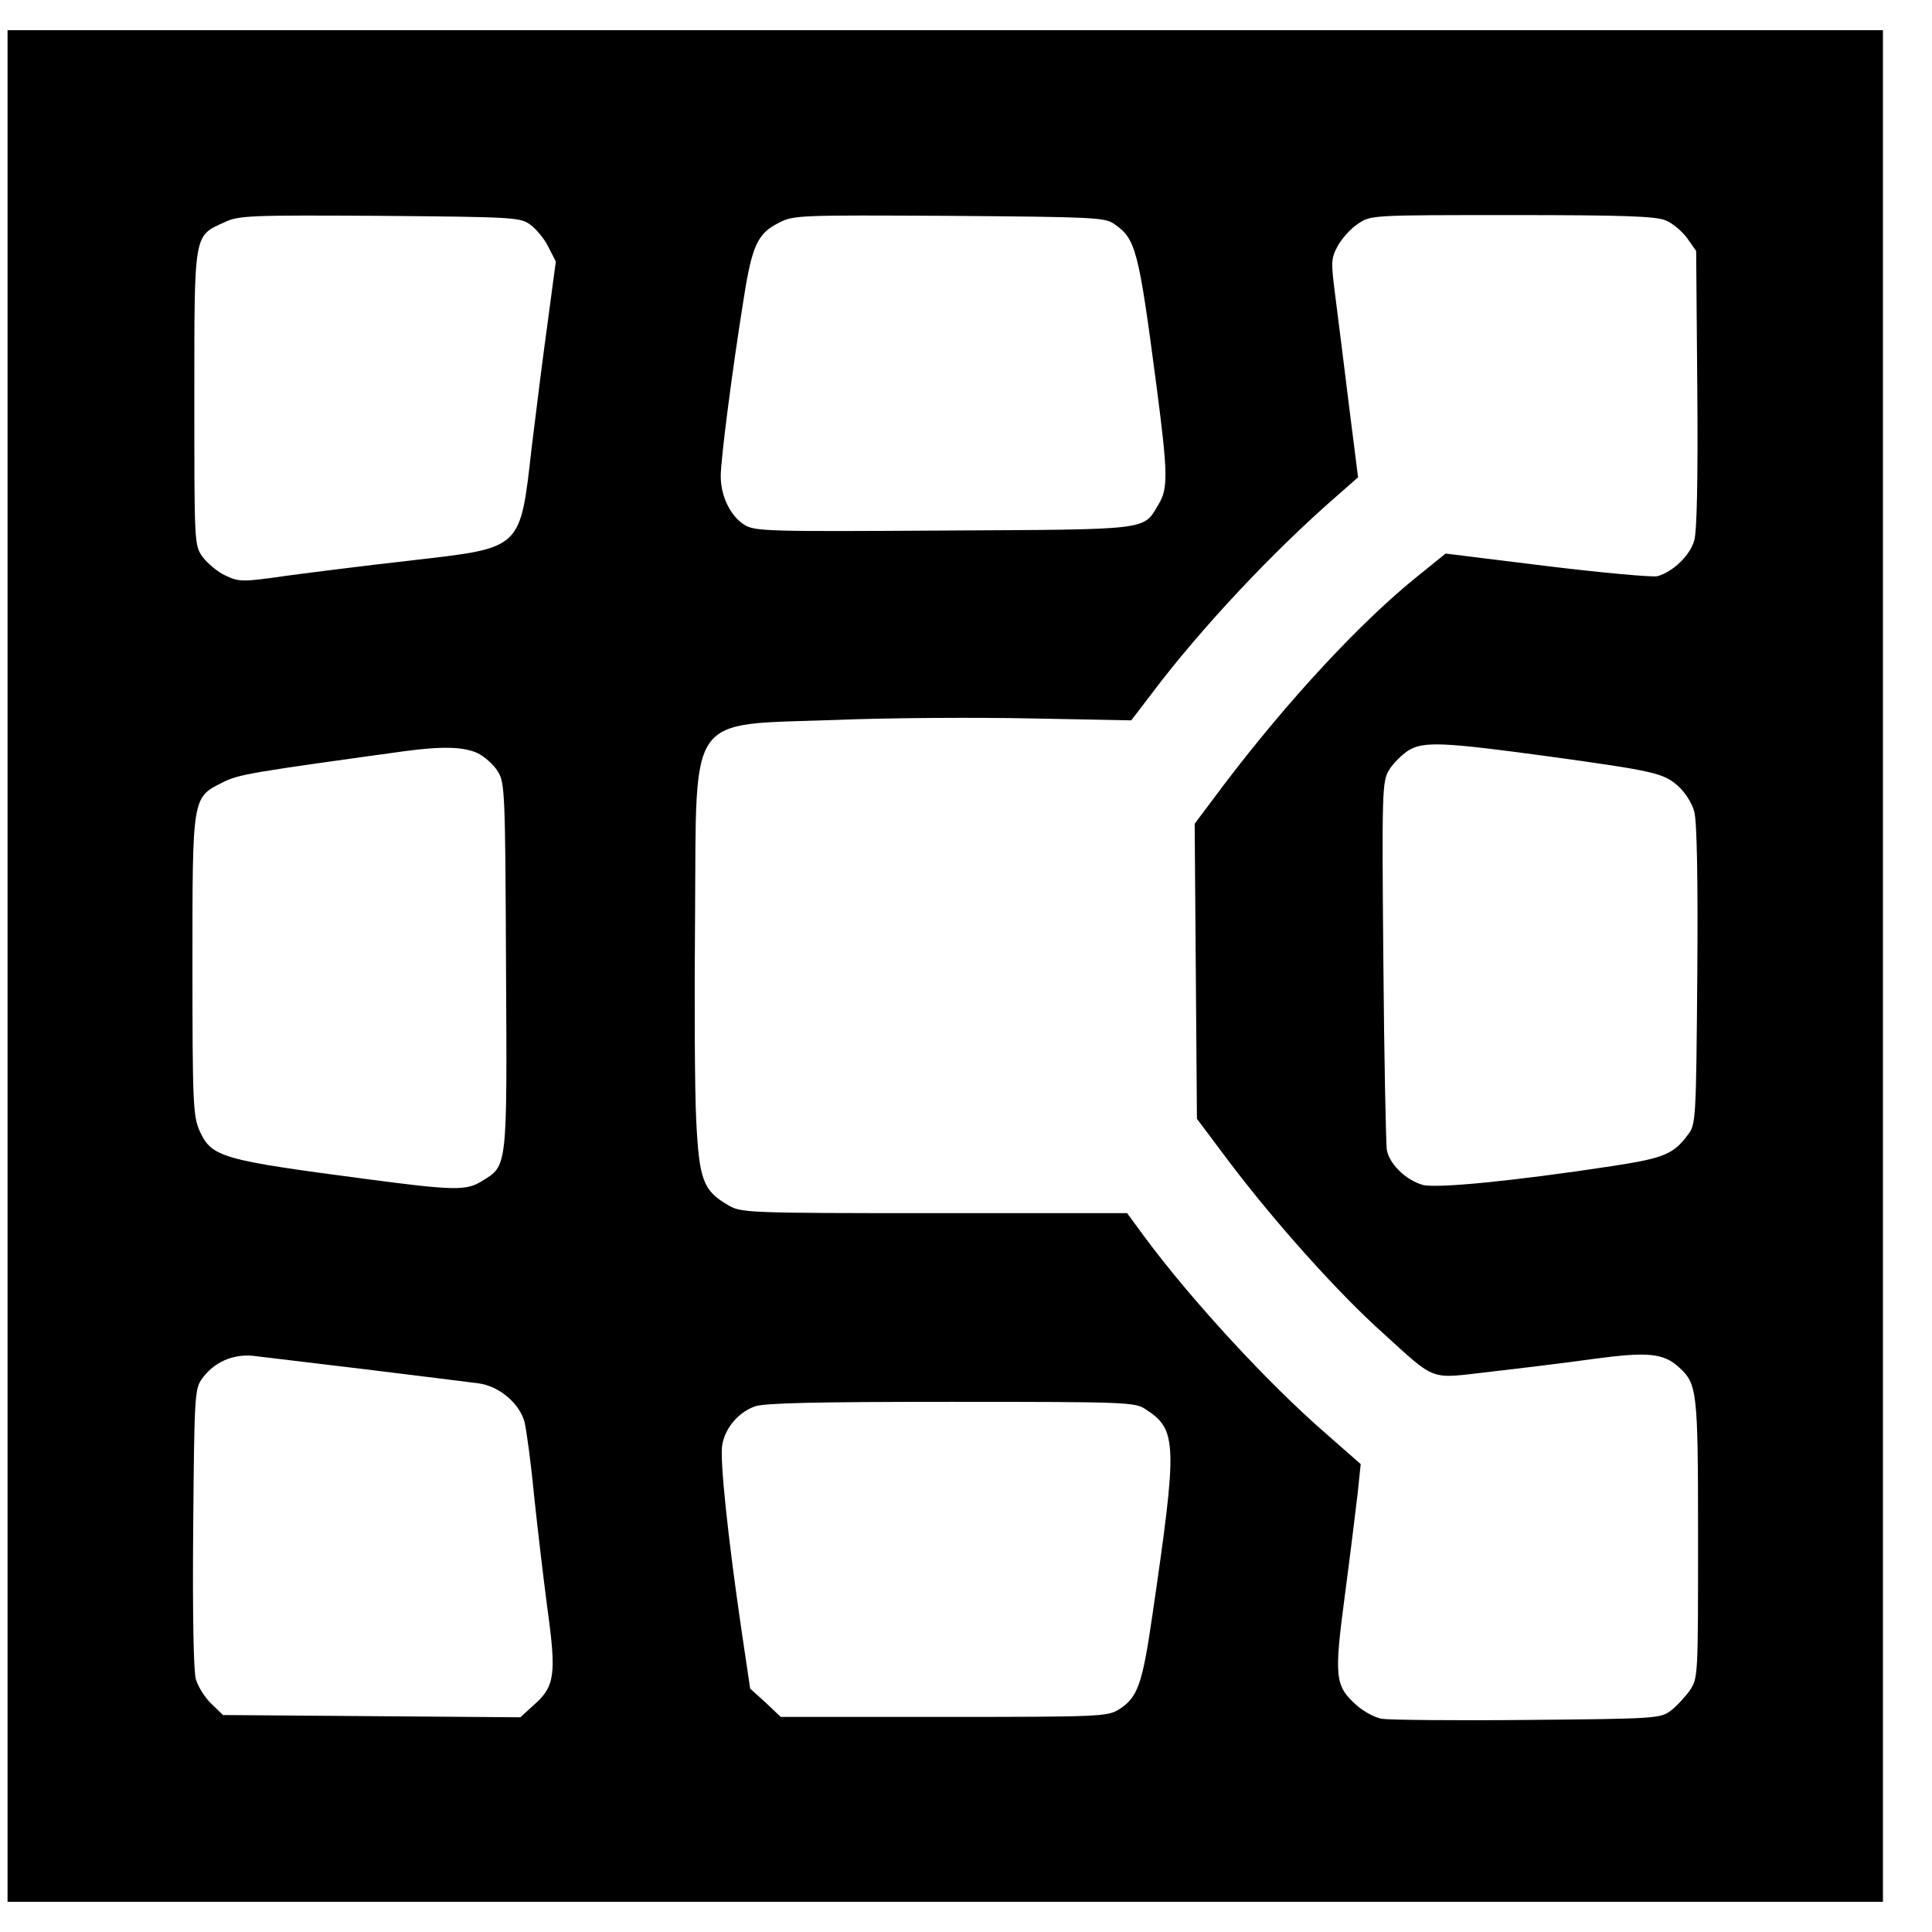 <?xml version="1.0" standalone="no"?>
<!DOCTYPE svg PUBLIC "-//W3C//DTD SVG 20010904//EN"
 "http://www.w3.org/TR/2001/REC-SVG-20010904/DTD/svg10.dtd">
<svg version="1.0" xmlns="http://www.w3.org/2000/svg"
 width="512pt" height="512pt" viewBox="0 0 512 512"
 preserveAspectRatio="xMidYMid meet">
<g transform="translate(0,512) scale(0.1,-0.1)"
fill="#000000" stroke="none">
<path d="M20 2560 l0 -2480 2485 0 2485 0 0 2480 0 2480 -2485 0 -2485 0 0
-2480z m1386 1964 c15 -11 37 -37 47 -58 l20 -39 -21 -157 c-12 -86 -31 -237
-43 -336 -31 -272 -24 -265 -317 -299 -116 -13 -267 -32 -334 -41 -117 -17
-125 -16 -161 1 -20 9 -47 32 -60 49 -22 31 -22 34 -22 421 0 441 -2 429 80
466 37 18 67 19 412 17 357 -3 373 -4 399 -24z m1546 3 c58 -40 65 -65 113
-431 30 -230 31 -271 5 -313 -41 -69 -18 -66 -569 -69 -466 -3 -500 -2 -528
15 -37 23 -63 76 -63 129 0 45 31 285 61 471 22 141 37 173 94 201 38 20 56
20 450 18 377 -3 412 -4 437 -21z m1462 9 c18 -7 44 -29 57 -47 l24 -34 3
-365 c2 -240 -1 -378 -8 -402 -11 -40 -57 -84 -98 -95 -14 -3 -146 9 -294 27
l-267 33 -73 -59 c-151 -121 -344 -329 -514 -553 l-78 -104 3 -391 3 -391 84
-112 c123 -163 291 -350 407 -454 147 -133 122 -123 289 -104 79 9 202 24 273
34 142 19 183 15 224 -22 49 -45 51 -60 51 -455 0 -366 0 -369 -22 -402 -13
-18 -36 -43 -51 -54 -27 -20 -41 -21 -380 -24 -194 -2 -367 0 -385 3 -18 3
-48 19 -67 36 -57 51 -60 73 -31 291 14 106 29 228 34 271 l8 77 -90 79 c-156
135 -361 358 -485 526 l-44 60 -511 0 c-497 0 -512 1 -546 21 -67 39 -77 67
-85 226 -4 79 -5 323 -3 543 4 542 -24 503 371 517 144 6 380 7 524 4 l261 -5
55 72 c128 170 319 374 489 522 l57 50 -24 190 c-13 105 -29 234 -36 288 -12
93 -12 101 6 135 11 20 35 47 54 59 34 23 35 23 408 23 296 0 381 -3 407 -14z
m-314 -1420 c284 -39 308 -45 346 -78 20 -18 38 -46 44 -69 7 -25 10 -179 8
-433 -3 -381 -4 -396 -24 -422 -39 -53 -64 -63 -200 -84 -263 -40 -468 -60
-504 -50 -45 13 -89 56 -95 94 -2 17 -7 243 -9 502 -4 450 -3 473 15 503 10
17 33 40 51 52 40 25 95 22 368 -15z m-2834 8 c18 -9 42 -30 53 -48 19 -29 20
-56 22 -516 3 -539 4 -529 -64 -570 -41 -26 -75 -25 -303 5 -388 51 -413 58
-445 128 -17 39 -19 71 -19 437 0 452 -1 446 81 487 42 21 73 26 479 82 103
14 159 12 196 -5z m-296 -1633 c140 -17 274 -34 298 -37 54 -7 108 -52 122
-102 5 -21 17 -107 25 -192 9 -85 25 -222 36 -305 24 -174 19 -205 -37 -254
l-35 -32 -394 3 -394 3 -31 30 c-17 16 -35 45 -41 65 -6 22 -9 169 -7 402 3
352 4 368 24 395 31 43 81 65 134 60 25 -3 160 -19 300 -36z m2065 -105 c85
-55 86 -88 19 -546 -27 -186 -39 -219 -90 -251 -30 -18 -54 -19 -463 -19
l-432 0 -40 38 -41 37 -23 155 c-36 246 -58 454 -51 491 8 46 44 87 87 102 25
9 167 12 520 12 462 0 486 -1 514 -19z"/>
</g>
</svg>
